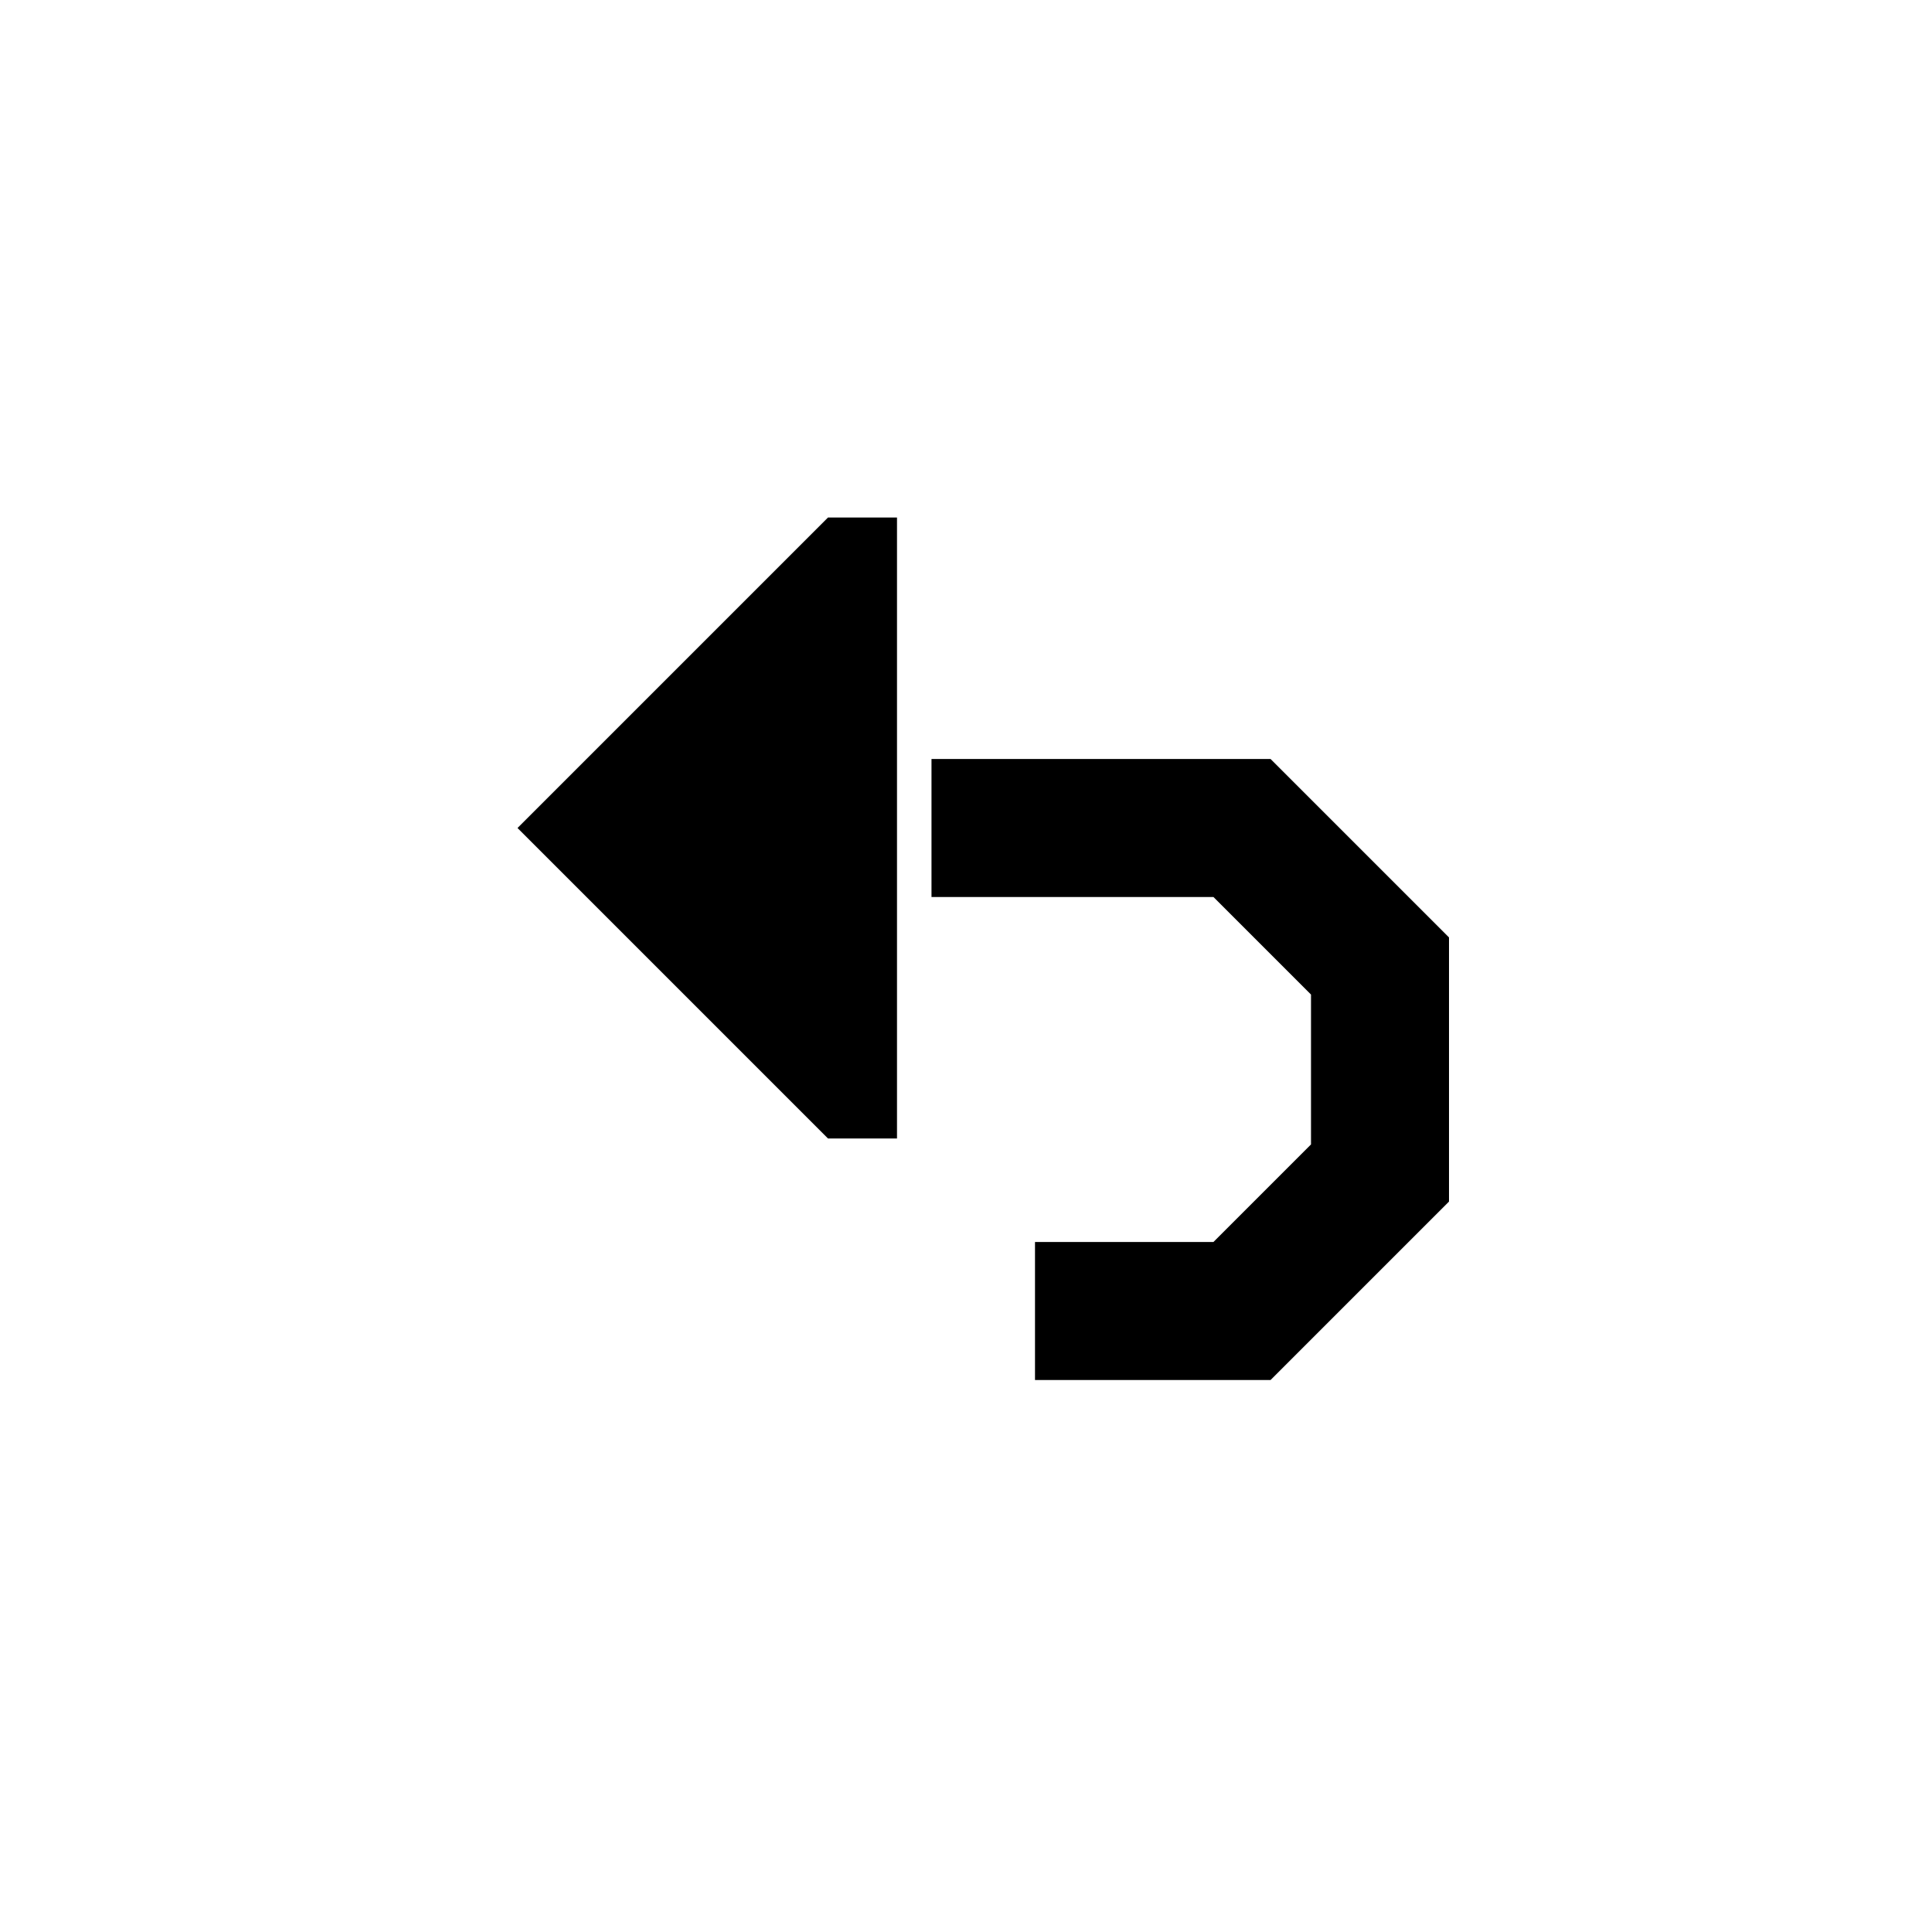 <svg xmlns="http://www.w3.org/2000/svg" viewBox="0 0 28 28" version="1.1">
  <path d="M12 7.5L7.5 12L12 16.5L13 16.5L13 7.5L12 7.5z M13.5 11L13.5 13L17.586 13L19 14.414L19 16.586L17.586 18L15 18L15 20L18.414 20L21 17.414L21 13.586L18.414 11L13.5 11z" style="fill:currentColor;filter:url(#hkNoiseFilterSVG)"></path>
</svg>